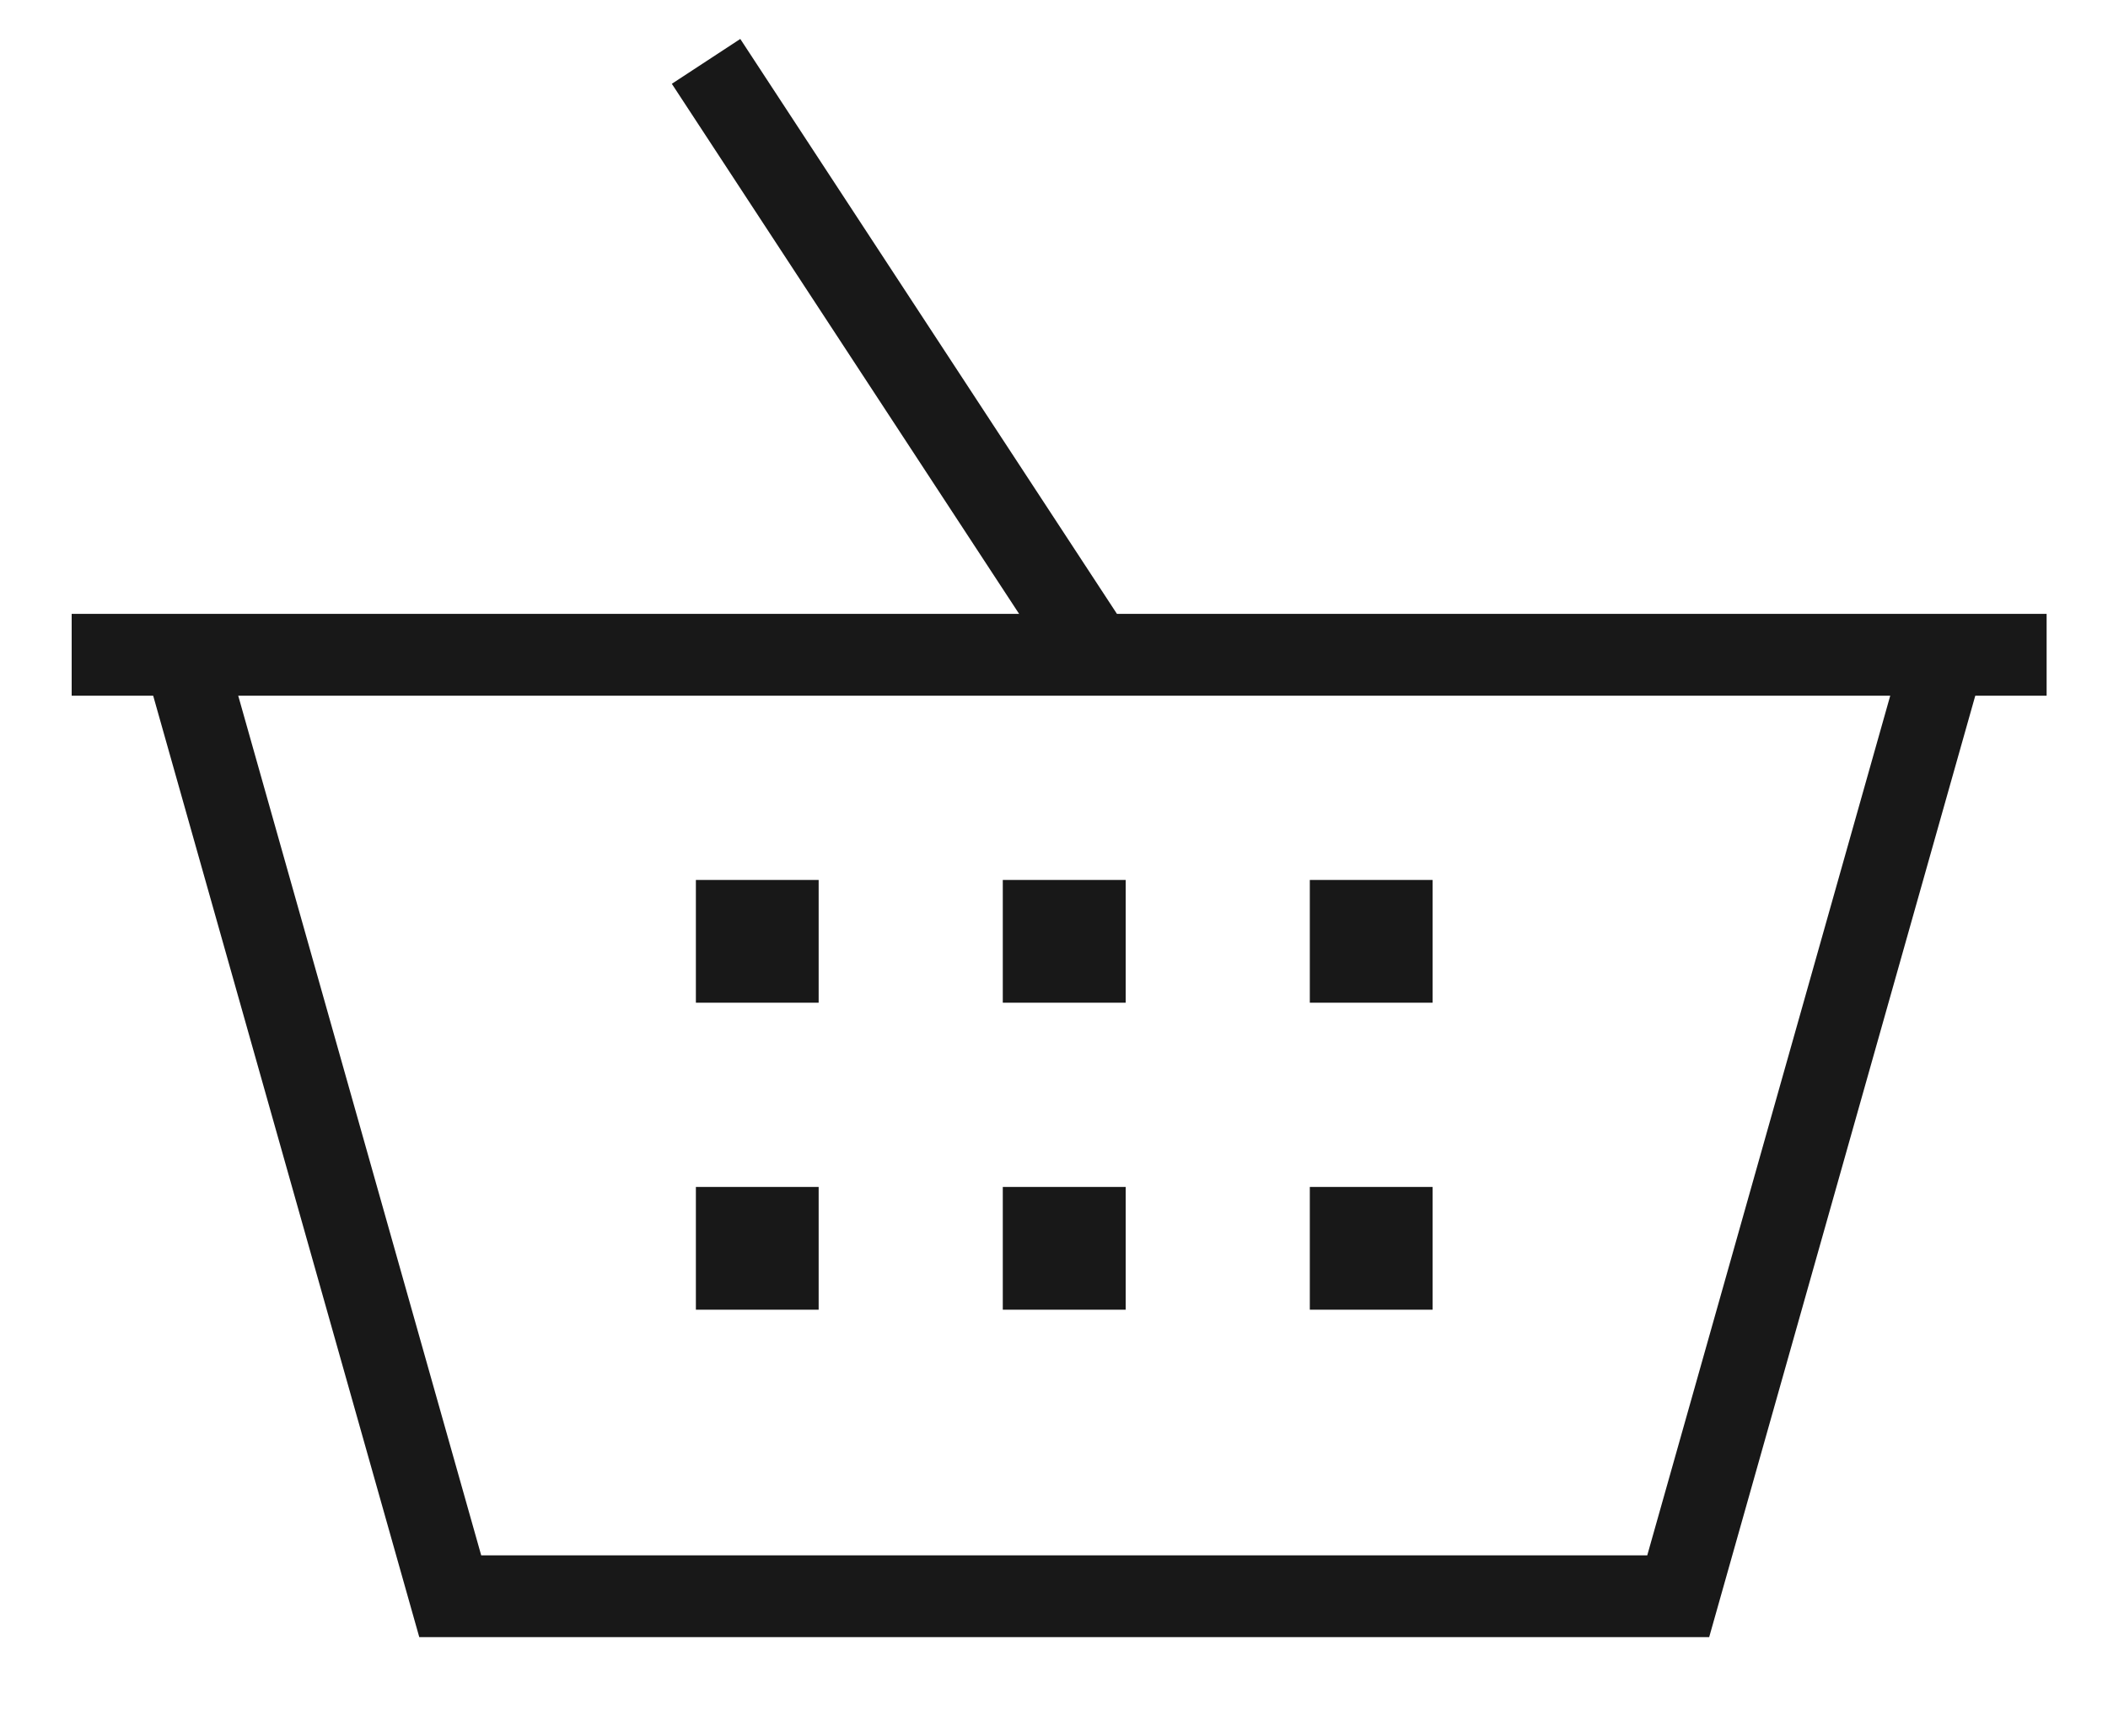 <?xml version="1.0" encoding="UTF-8"?> <svg xmlns="http://www.w3.org/2000/svg" width="17" height="14" viewBox="0 0 17 14" fill="none"><g clip-path="url(#clip0_296_1388)"><path d="M1.485 5.281L3.631 12.874H13.534L15.68 5.281" stroke="#181818" stroke-width="0.66"></path><path d="M0.578 5.281H16.505" stroke="#181818" stroke-width="0.66"></path><path d="M8.83 5.282L5.694 0.495" stroke="#181818" stroke-width="0.66"></path><path d="M6.602 7.097H5.612V8.087H6.602V7.097Z" fill="#181818"></path><path d="M9.078 7.097H8.087V8.087H9.078V7.097Z" fill="#181818"></path><path d="M11.553 7.097H10.563V8.087H11.553V7.097Z" fill="#181818"></path><path d="M6.602 9.573H5.612V10.563H6.602V9.573Z" fill="#181818"></path><path d="M9.078 9.573H8.087V10.563H9.078V9.573Z" fill="#181818"></path><path d="M11.553 9.573H10.563V10.563H11.553V9.573Z" fill="#181818"></path></g><defs><clipPath id="clip0_296_1388"><rect width="17" height="13.534" fill="white"></rect></clipPath></defs></svg> 
